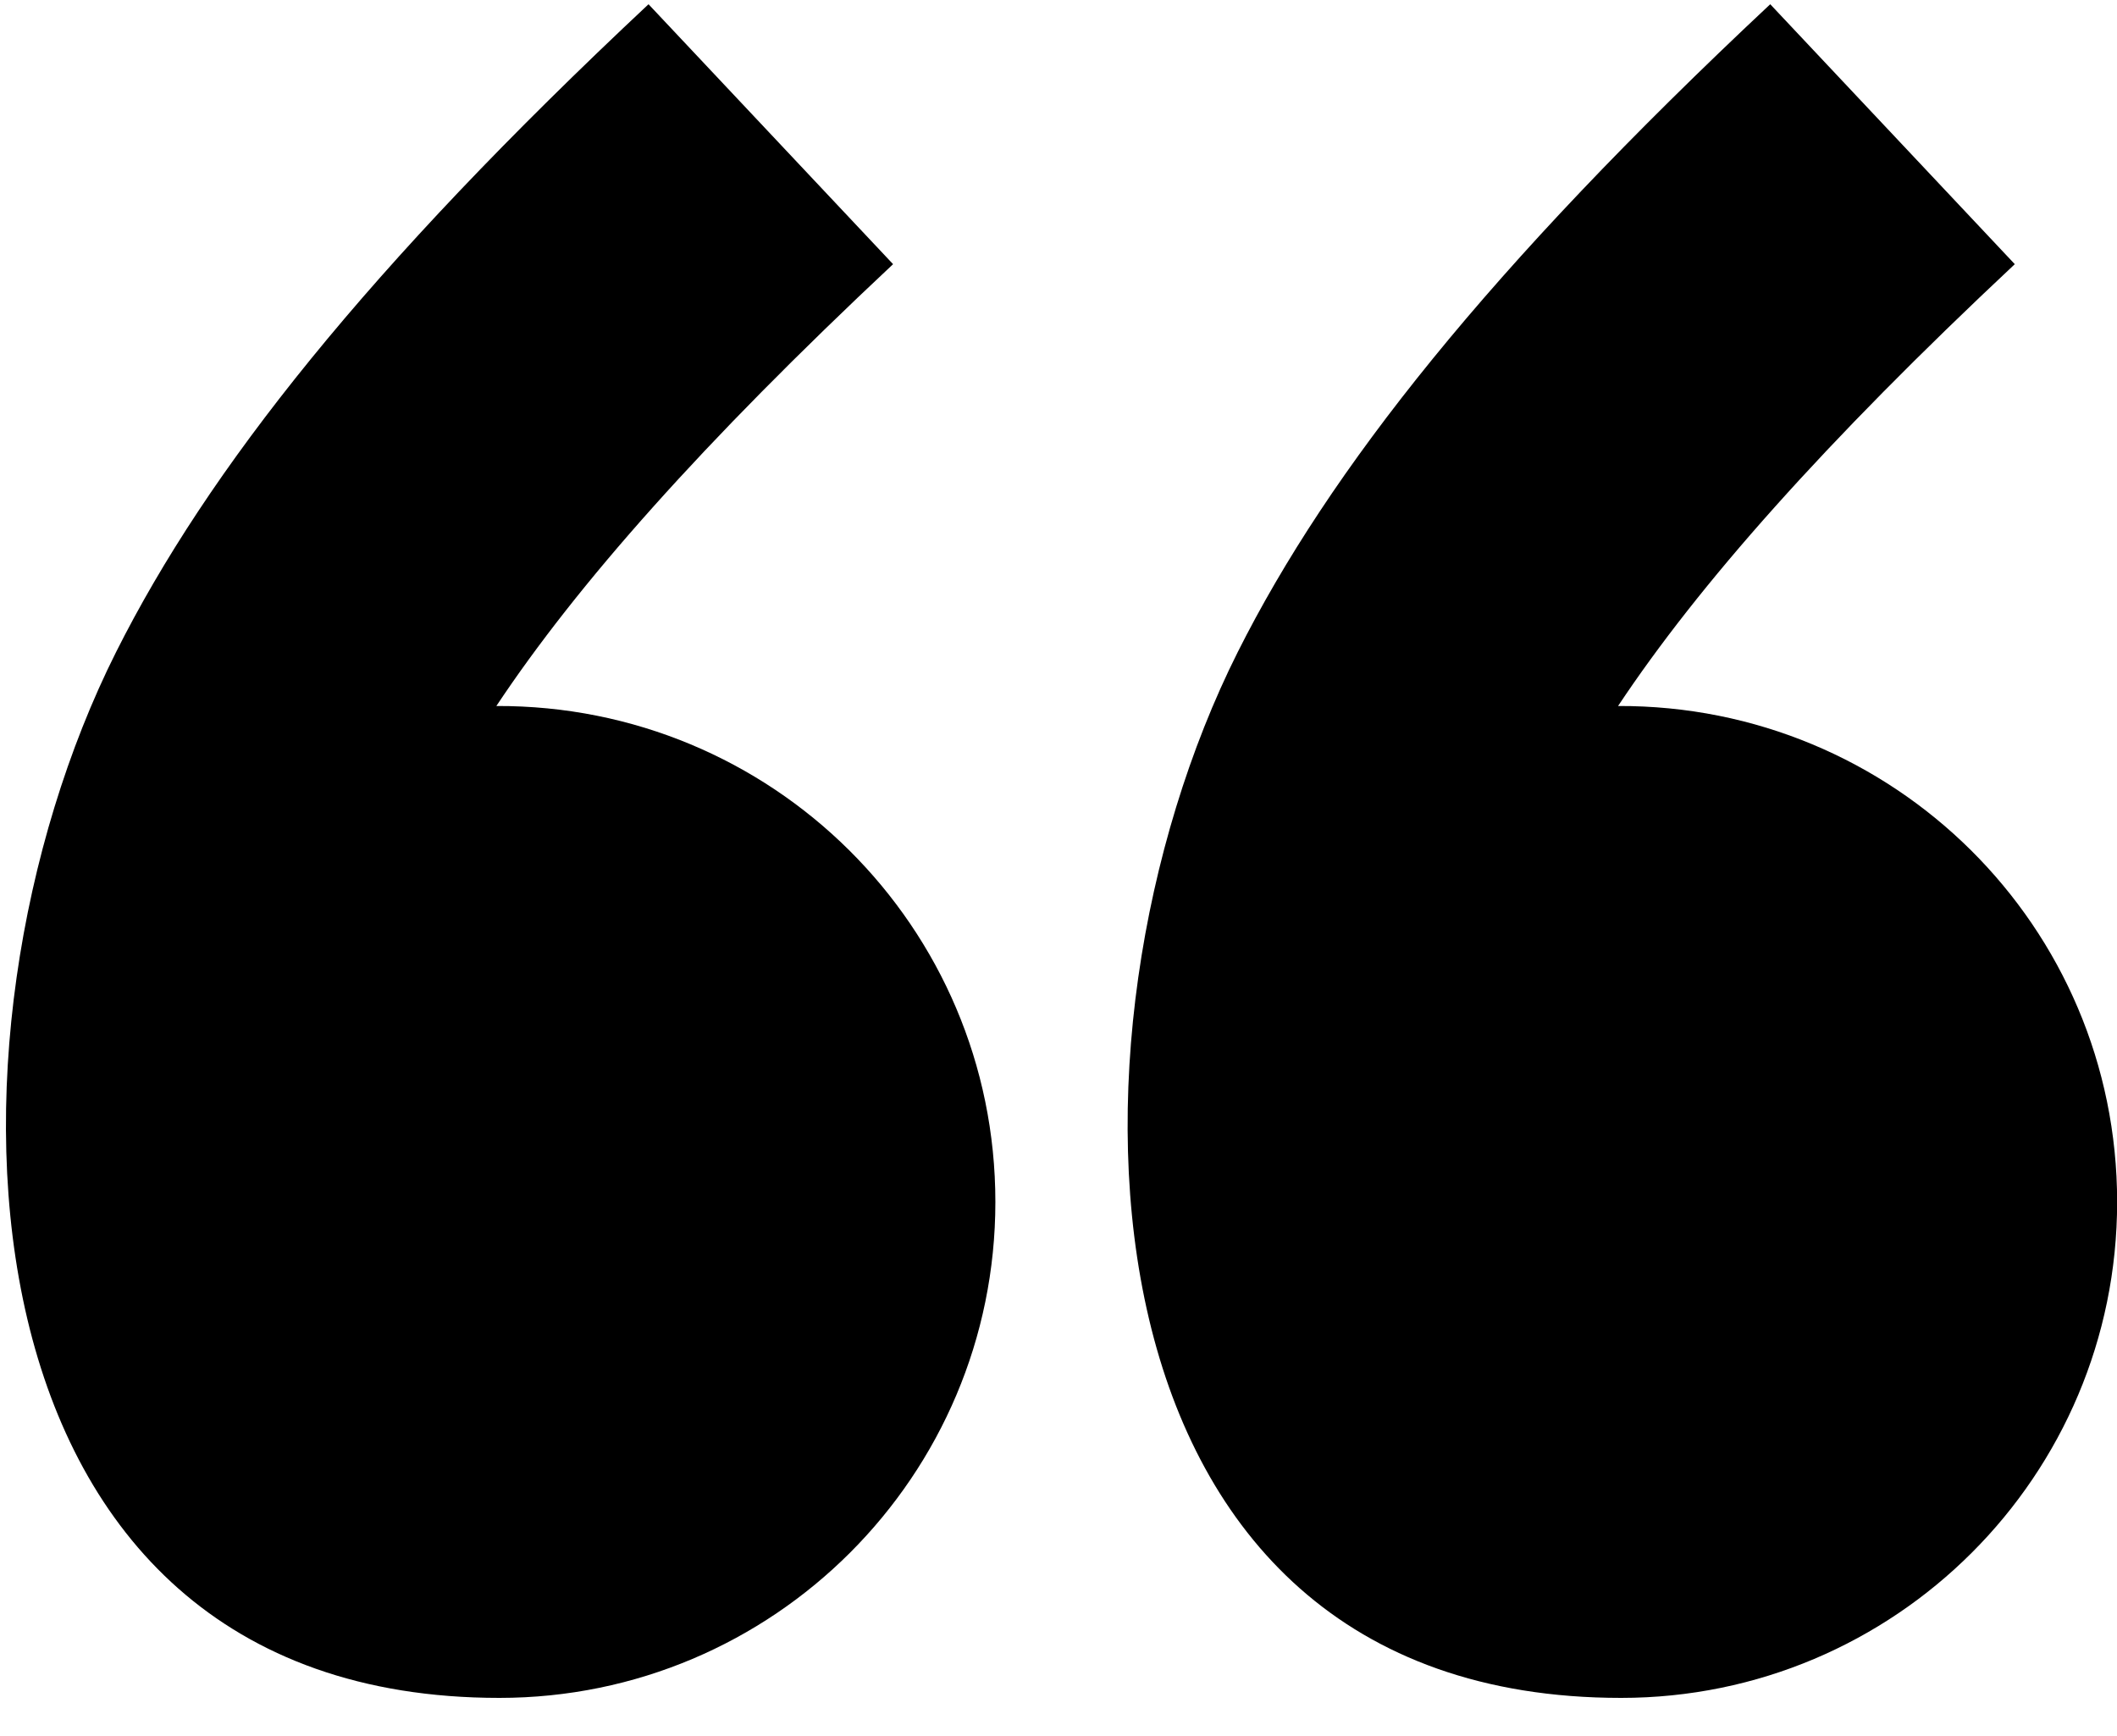 <svg width="50" height="41" viewBox="0 0 50 41" xmlns="http://www.w3.org/2000/svg">
    <g fill="#000" fill-rule="evenodd">
        <path d="M38.288 40.1c-13.107 0-13.609-15.63-9.054-24.701C31.392 11.104 35.161 6.329 41.81.1c1.926 2.045 3.85 4.093 5.776 6.139-4.517 4.233-7.47 7.576-9.37 10.435 6.508-.024 11.787 5.202 11.787 11.714 0 6.468-5.244 11.712-11.713 11.712zM11.795 40.1c-13.106 0-13.608-15.63-9.053-24.701C4.9 11.104 8.668 6.329 15.317.1c1.926 2.045 3.85 4.093 5.776 6.139-4.517 4.233-7.47 7.576-9.37 10.435 6.505-.024 11.786 5.202 11.786 11.714 0 6.468-5.245 11.712-11.714 11.712z"/>
    </g>
</svg>
